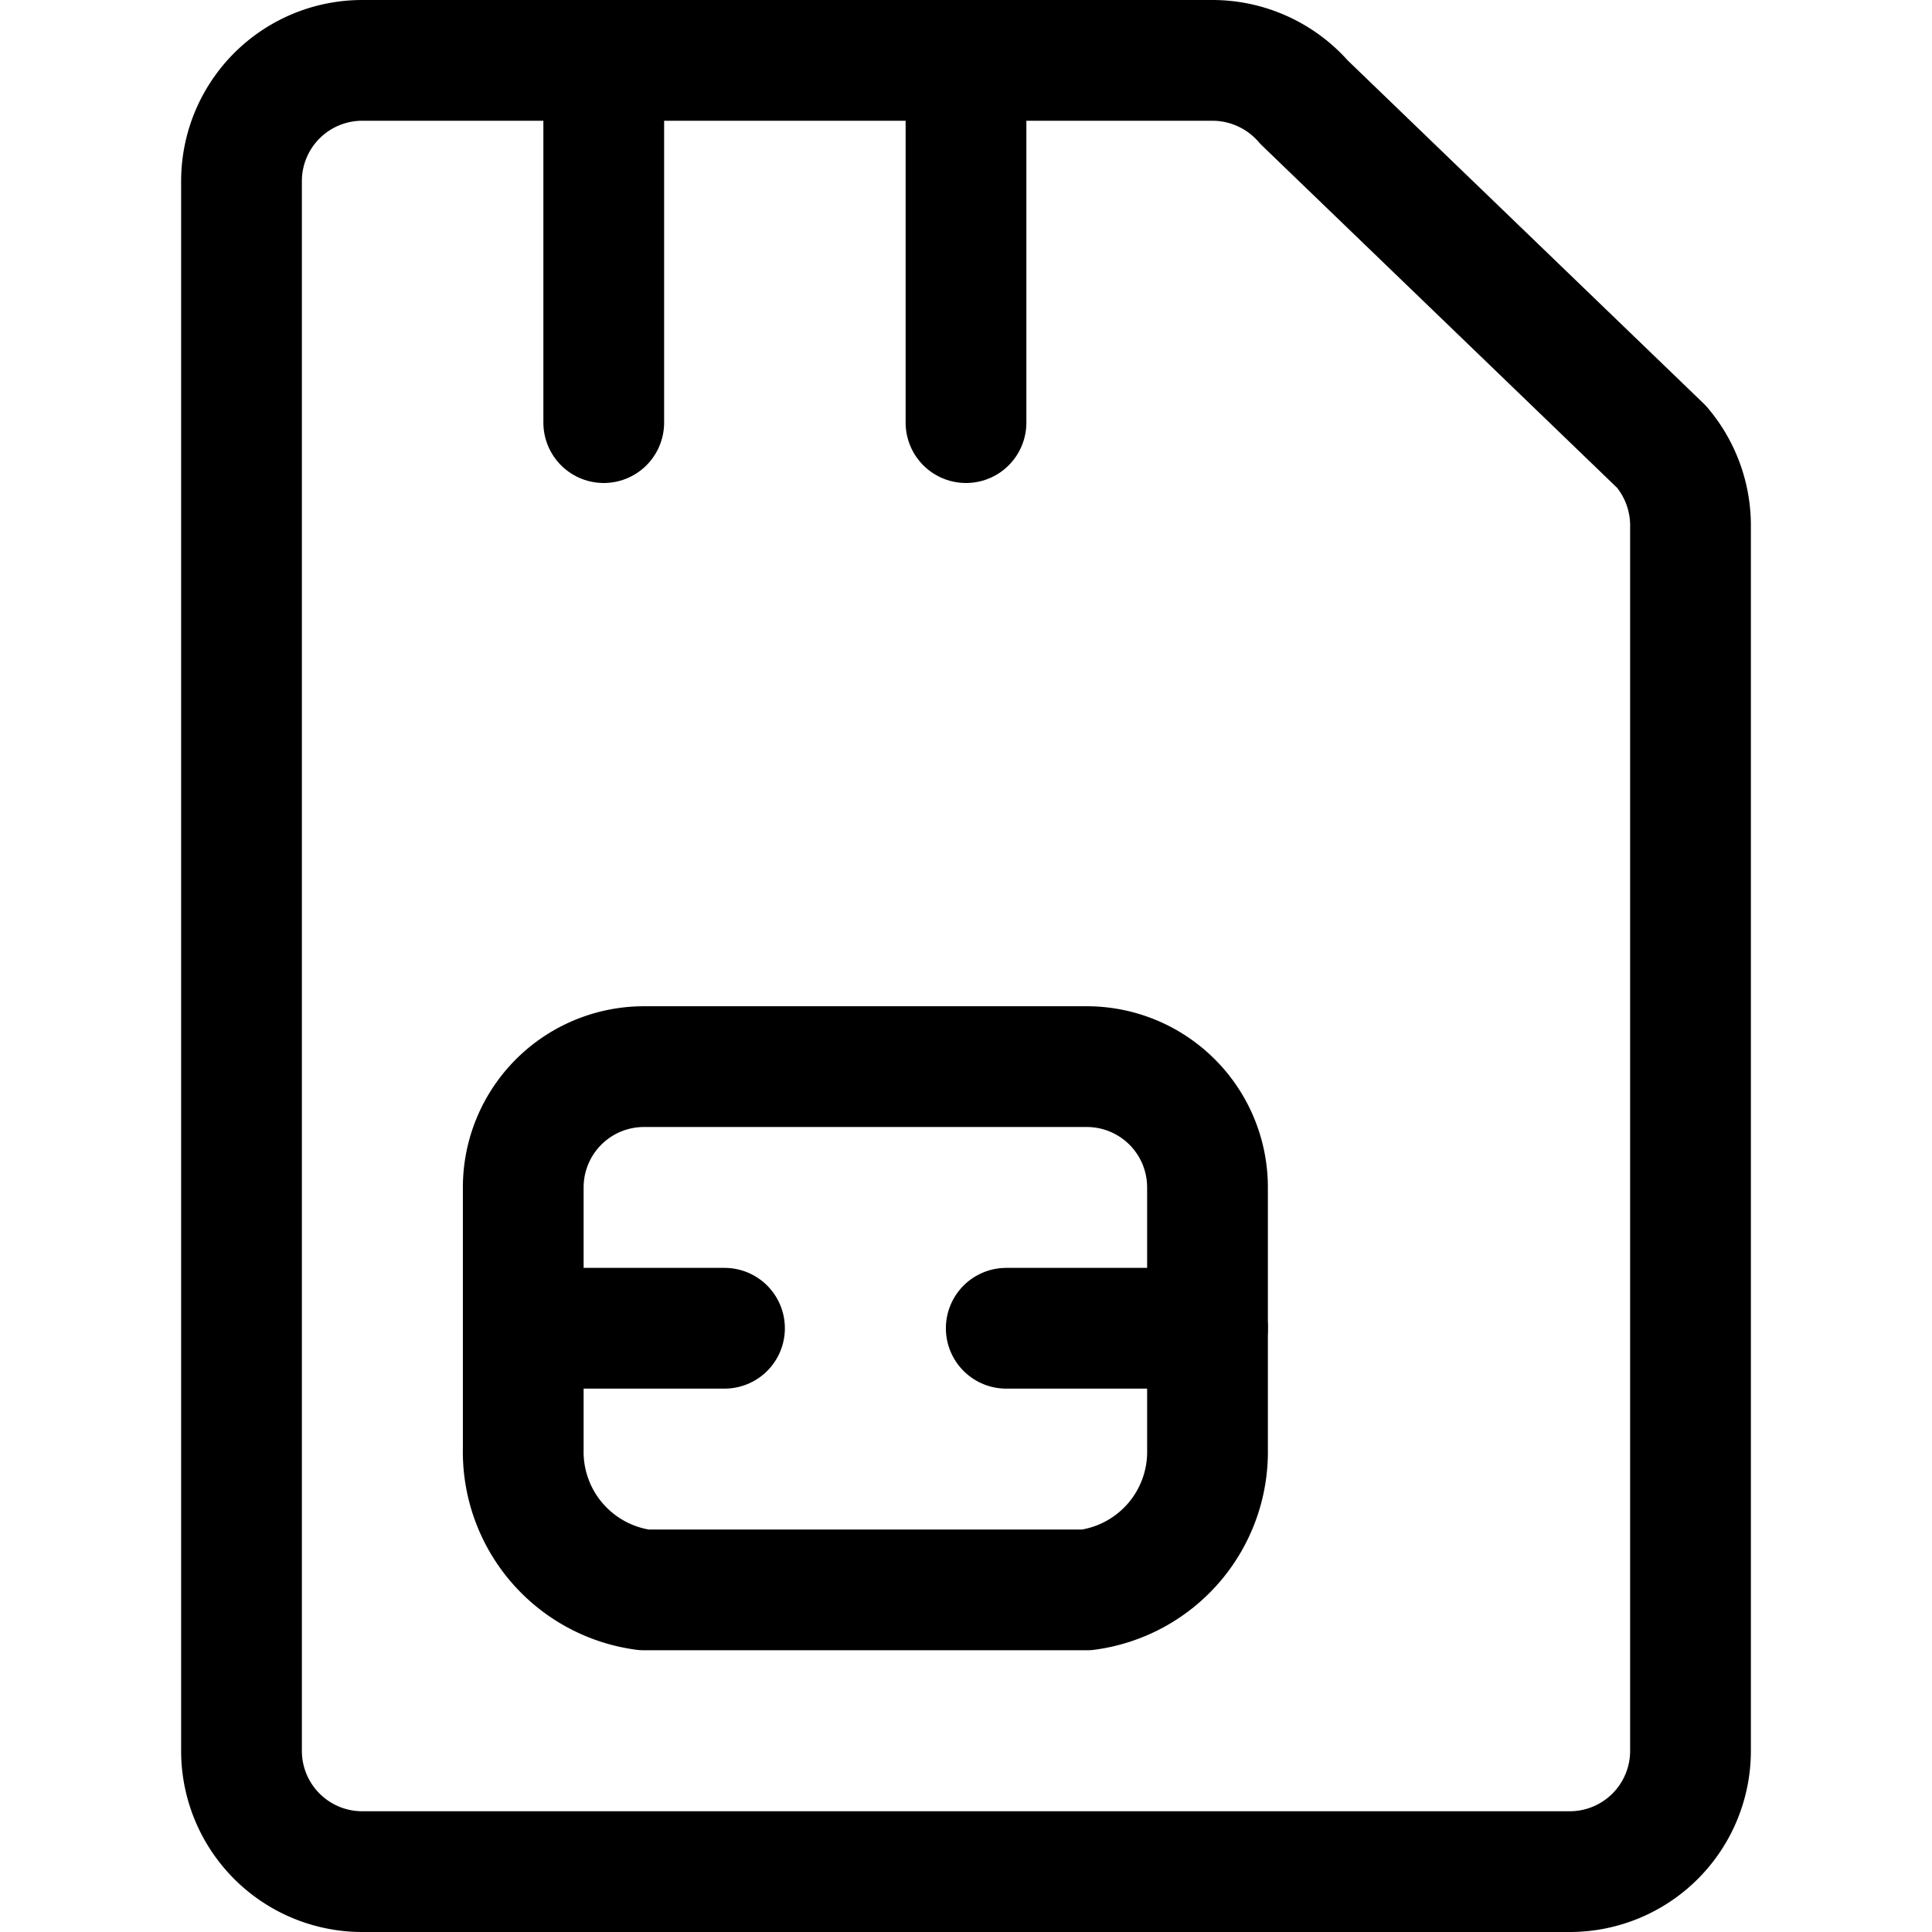 <svg id="Sim-Card--Streamline-Ultimate" viewBox="0 0 24 24" xmlns="http://www.w3.org/2000/svg">
  <desc>
    Sim Card Streamline Icon: https://streamlinehq.com
  </desc>
  <g>
    <path stroke-width="1.5" stroke-linejoin="round" stroke-linecap="round" stroke="#000000" fill="none" d="M21 6.55a1.51 1.51 0 0 0 -0.36 -1L16.2 1.27a1.51 1.51 0 0 0 -1.14 -0.52H4.5A1.5 1.5 0 0 0 3 2.25v19.5a1.5 1.5 0 0 0 1.5 1.5h15a1.5 1.5 0 0 0 1.5 -1.5Z"></path>
    <path stroke-width="1.5" stroke-linejoin="round" stroke-linecap="round" stroke="#000000" fill="none" d="M6.5 18v-3.25a1.5 1.5 0 0 1 1.5 -1.5h5.5a1.5 1.5 0 0 1 1.5 1.5V18a1.73 1.73 0 0 1 -1.5 1.75H8A1.73 1.73 0 0 1 6.5 18Z"></path>
    <path stroke-width="1.5" stroke-linejoin="round" stroke-linecap="round" stroke="#000000" fill="none" d="m6.5 16.5 2.5 0"></path>
    <path stroke-width="1.5" stroke-linejoin="round" stroke-linecap="round" stroke="#000000" fill="none" d="m15 16.5 -2.5 0"></path>
    <path stroke-width="1.5" stroke-linejoin="round" stroke-linecap="round" stroke="#000000" fill="none" d="m7.5 0.75 0 4.5"></path>
    <path stroke-width="1.5" stroke-linejoin="round" stroke-linecap="round" stroke="#000000" fill="none" d="m12 0.75 0 4.5"></path>
  </g>
</svg>
